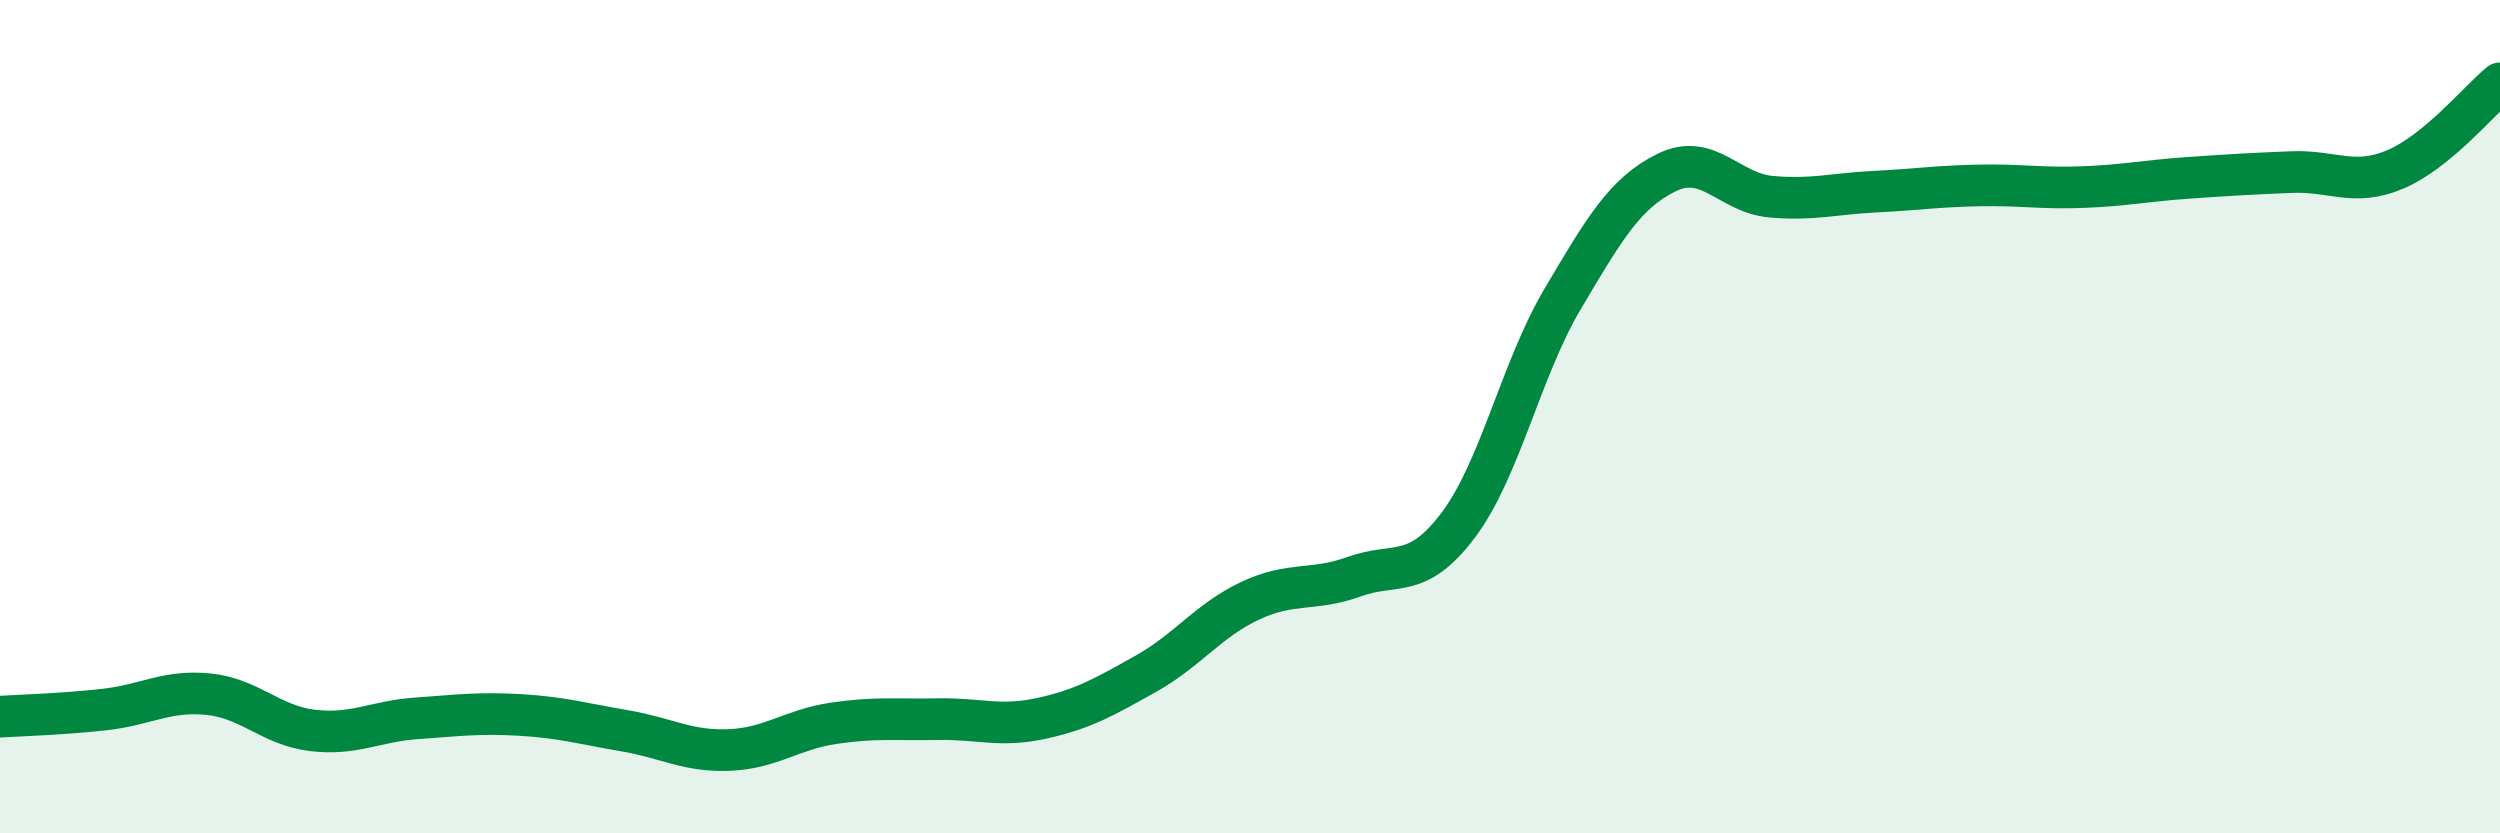 
    <svg width="60" height="20" viewBox="0 0 60 20" xmlns="http://www.w3.org/2000/svg">
      <path
        d="M 0,17.2 C 0.5,17.17 1.5,17.14 2.5,17.03 C 3.5,16.92 4,16.56 5,16.66 C 6,16.76 6.5,17.41 7.5,17.53 C 8.5,17.65 9,17.31 10,17.24 C 11,17.17 11.5,17.1 12.5,17.16 C 13.5,17.22 14,17.37 15,17.54 C 16,17.71 16.5,18.04 17.5,18 C 18.5,17.96 19,17.51 20,17.36 C 21,17.21 21.5,17.28 22.5,17.26 C 23.5,17.24 24,17.46 25,17.24 C 26,17.02 26.5,16.73 27.5,16.17 C 28.5,15.61 29,14.89 30,14.42 C 31,13.95 31.5,14.2 32.5,13.84 C 33.5,13.48 34,13.93 35,12.6 C 36,11.27 36.5,8.87 37.5,7.18 C 38.5,5.49 39,4.63 40,4.14 C 41,3.65 41.5,4.63 42.5,4.72 C 43.5,4.81 44,4.65 45,4.6 C 46,4.55 46.5,4.47 47.5,4.45 C 48.5,4.43 49,4.53 50,4.49 C 51,4.45 51.5,4.34 52.5,4.27 C 53.5,4.2 54,4.17 55,4.13 C 56,4.09 56.5,4.49 57.5,4.06 C 58.5,3.63 59.5,2.41 60,2L60 20L0 20Z"
        fill="#008740"
        opacity="0.1"
        stroke-linecap="round"
        stroke-linejoin="round"
      />
      <path
        d="M 0,17.2 C 0.5,17.17 1.5,17.14 2.5,17.03 C 3.5,16.92 4,16.56 5,16.66 C 6,16.76 6.5,17.41 7.5,17.53 C 8.5,17.65 9,17.31 10,17.24 C 11,17.17 11.5,17.1 12.5,17.16 C 13.5,17.22 14,17.37 15,17.54 C 16,17.71 16.5,18.04 17.5,18 C 18.5,17.96 19,17.51 20,17.36 C 21,17.21 21.5,17.28 22.5,17.26 C 23.5,17.24 24,17.46 25,17.24 C 26,17.02 26.5,16.73 27.5,16.17 C 28.5,15.61 29,14.89 30,14.42 C 31,13.95 31.5,14.2 32.5,13.84 C 33.5,13.48 34,13.93 35,12.6 C 36,11.27 36.5,8.87 37.5,7.18 C 38.5,5.49 39,4.63 40,4.14 C 41,3.65 41.5,4.63 42.5,4.72 C 43.5,4.81 44,4.65 45,4.6 C 46,4.55 46.5,4.47 47.5,4.45 C 48.5,4.43 49,4.53 50,4.49 C 51,4.45 51.5,4.34 52.5,4.27 C 53.5,4.2 54,4.17 55,4.13 C 56,4.09 56.5,4.49 57.5,4.06 C 58.5,3.63 59.5,2.41 60,2"
        stroke="#008740"
        stroke-width="1"
        fill="none"
        stroke-linecap="round"
        stroke-linejoin="round"
      />
    </svg>
  